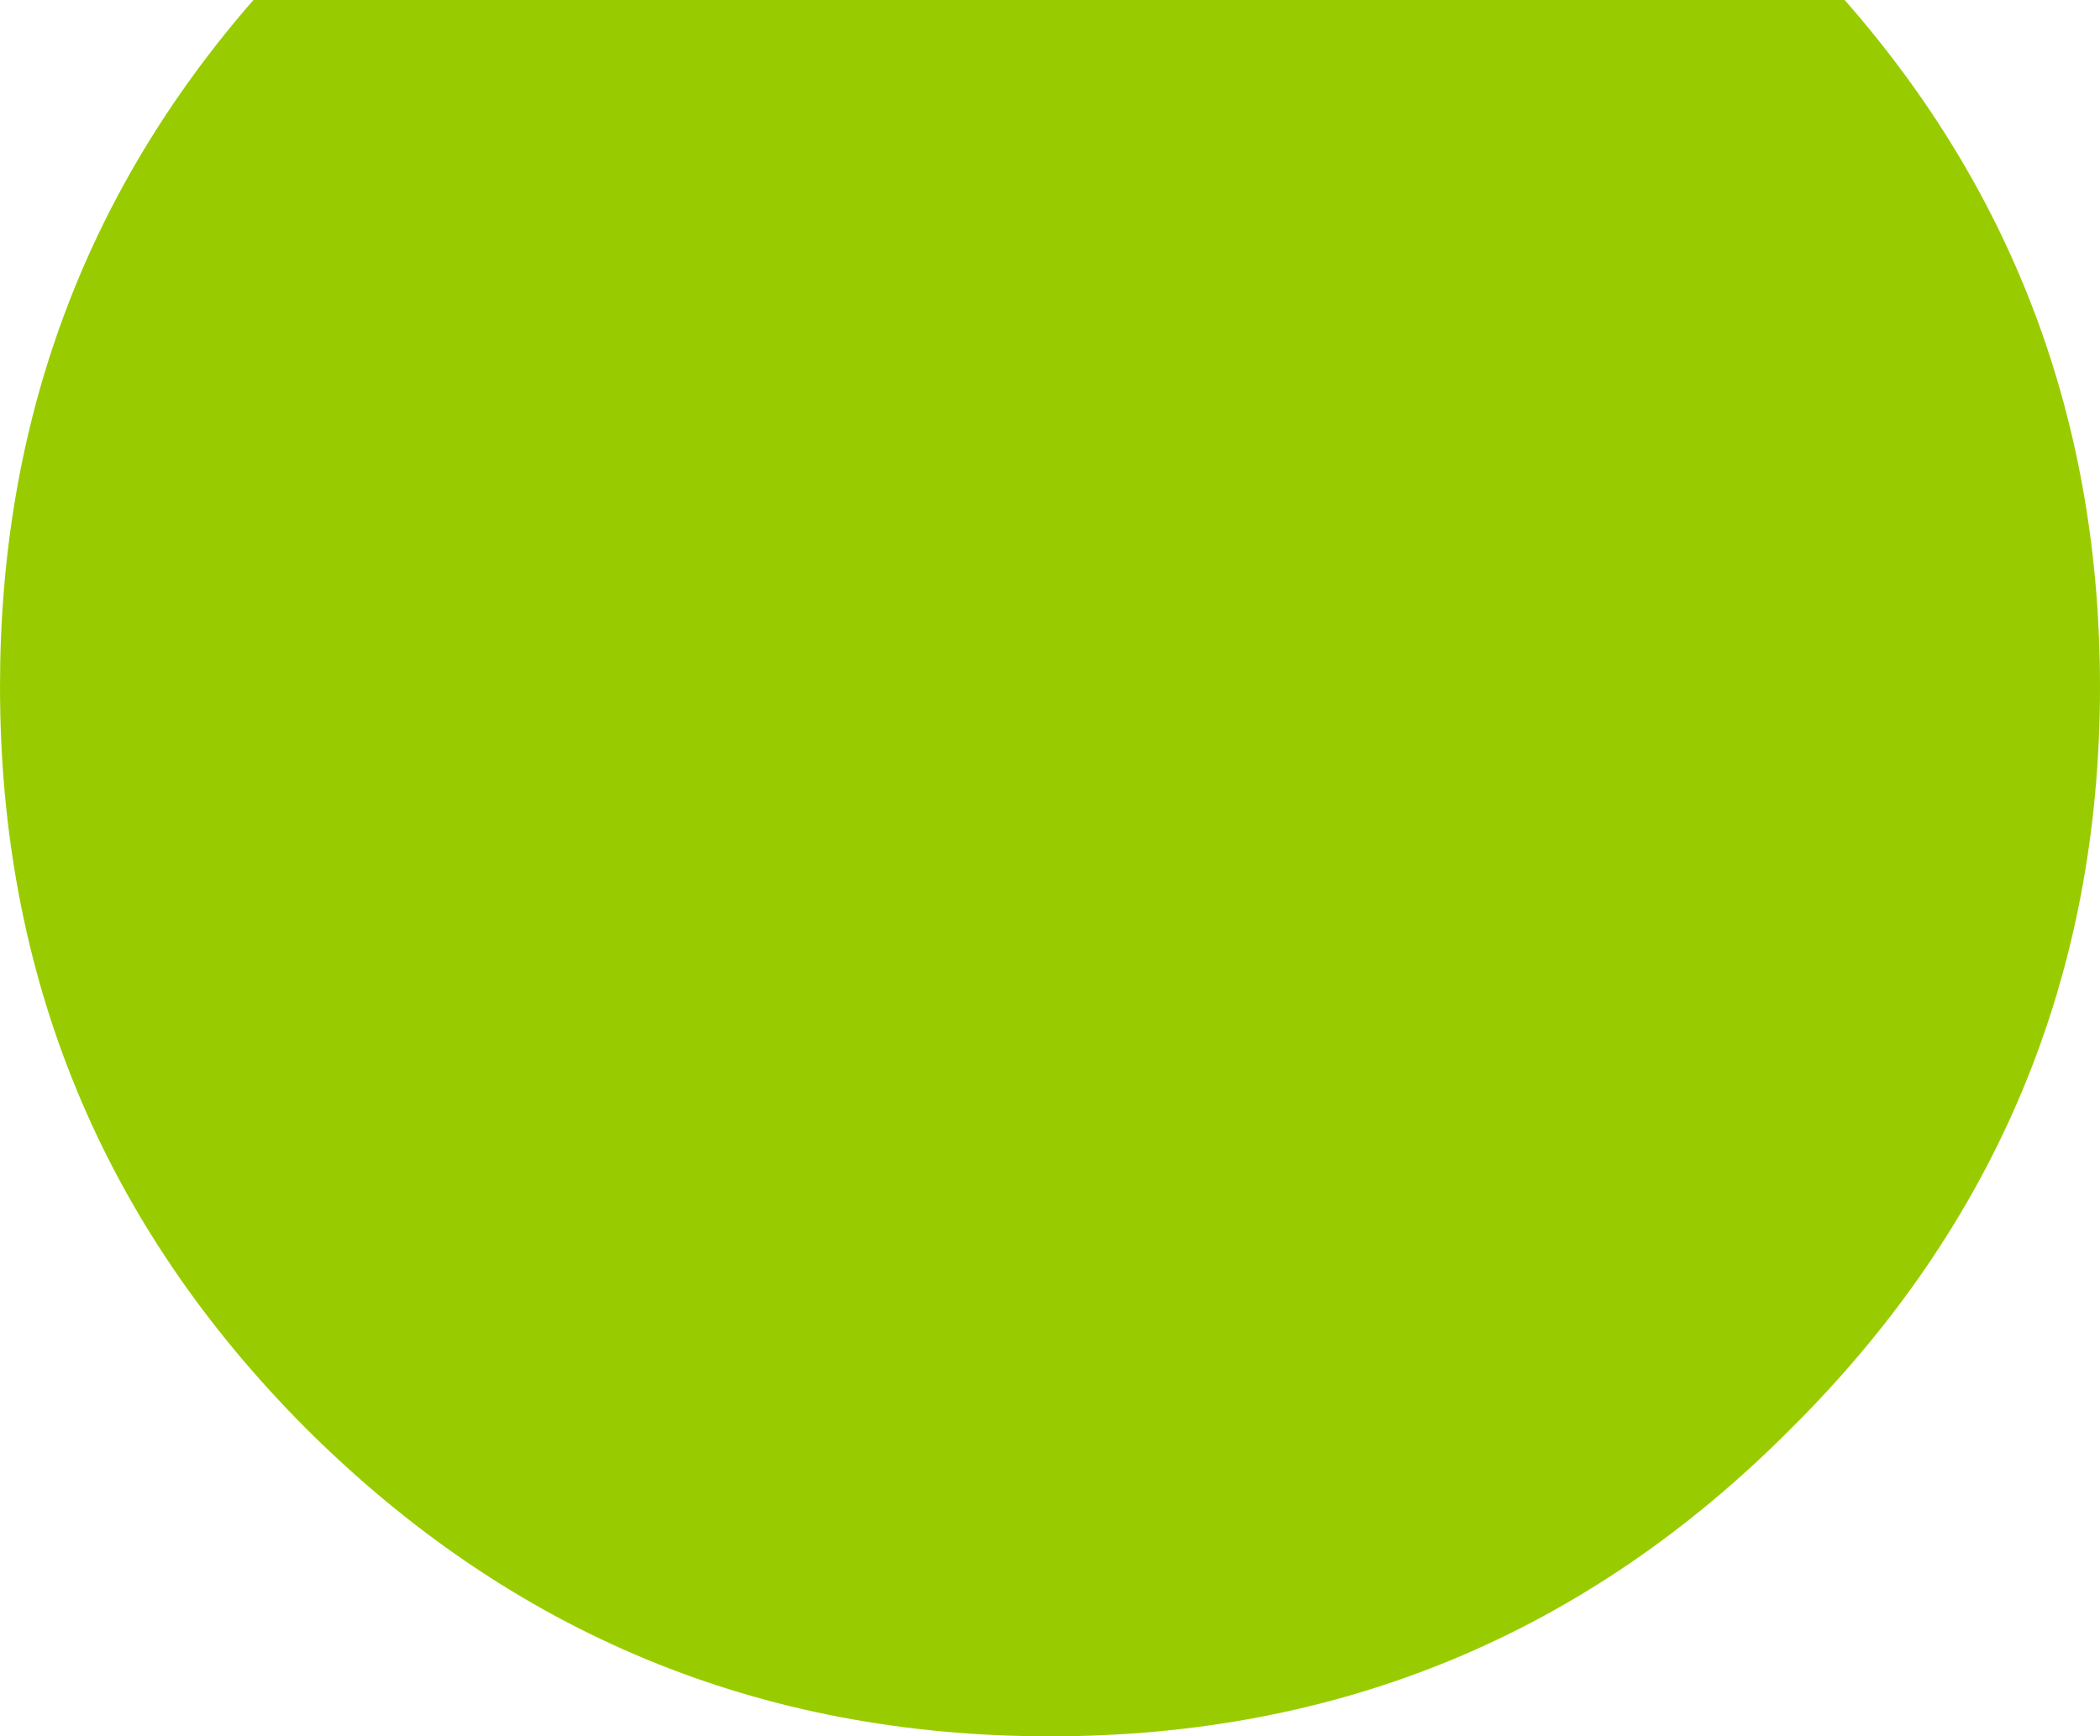 <?xml version="1.0" encoding="UTF-8" standalone="no"?>
<svg xmlns:xlink="http://www.w3.org/1999/xlink" height="90.8px" width="109.8px" xmlns="http://www.w3.org/2000/svg">
  <g transform="matrix(1.0, 0.0, 0.0, 1.0, 54.7, 35.9)">
    <path d="M-54.7 0.0 Q-54.7 -20.7 -41.45 -35.9 L41.75 -35.9 Q55.1 -20.7 55.1 0.0 55.1 22.75 38.95 38.8 22.95 54.9 0.2 54.9 -22.55 54.9 -38.7 38.8 -54.7 22.75 -54.7 0.0" fill="#99cc00" fill-rule="evenodd" stroke="none"/>
  </g>
</svg>
